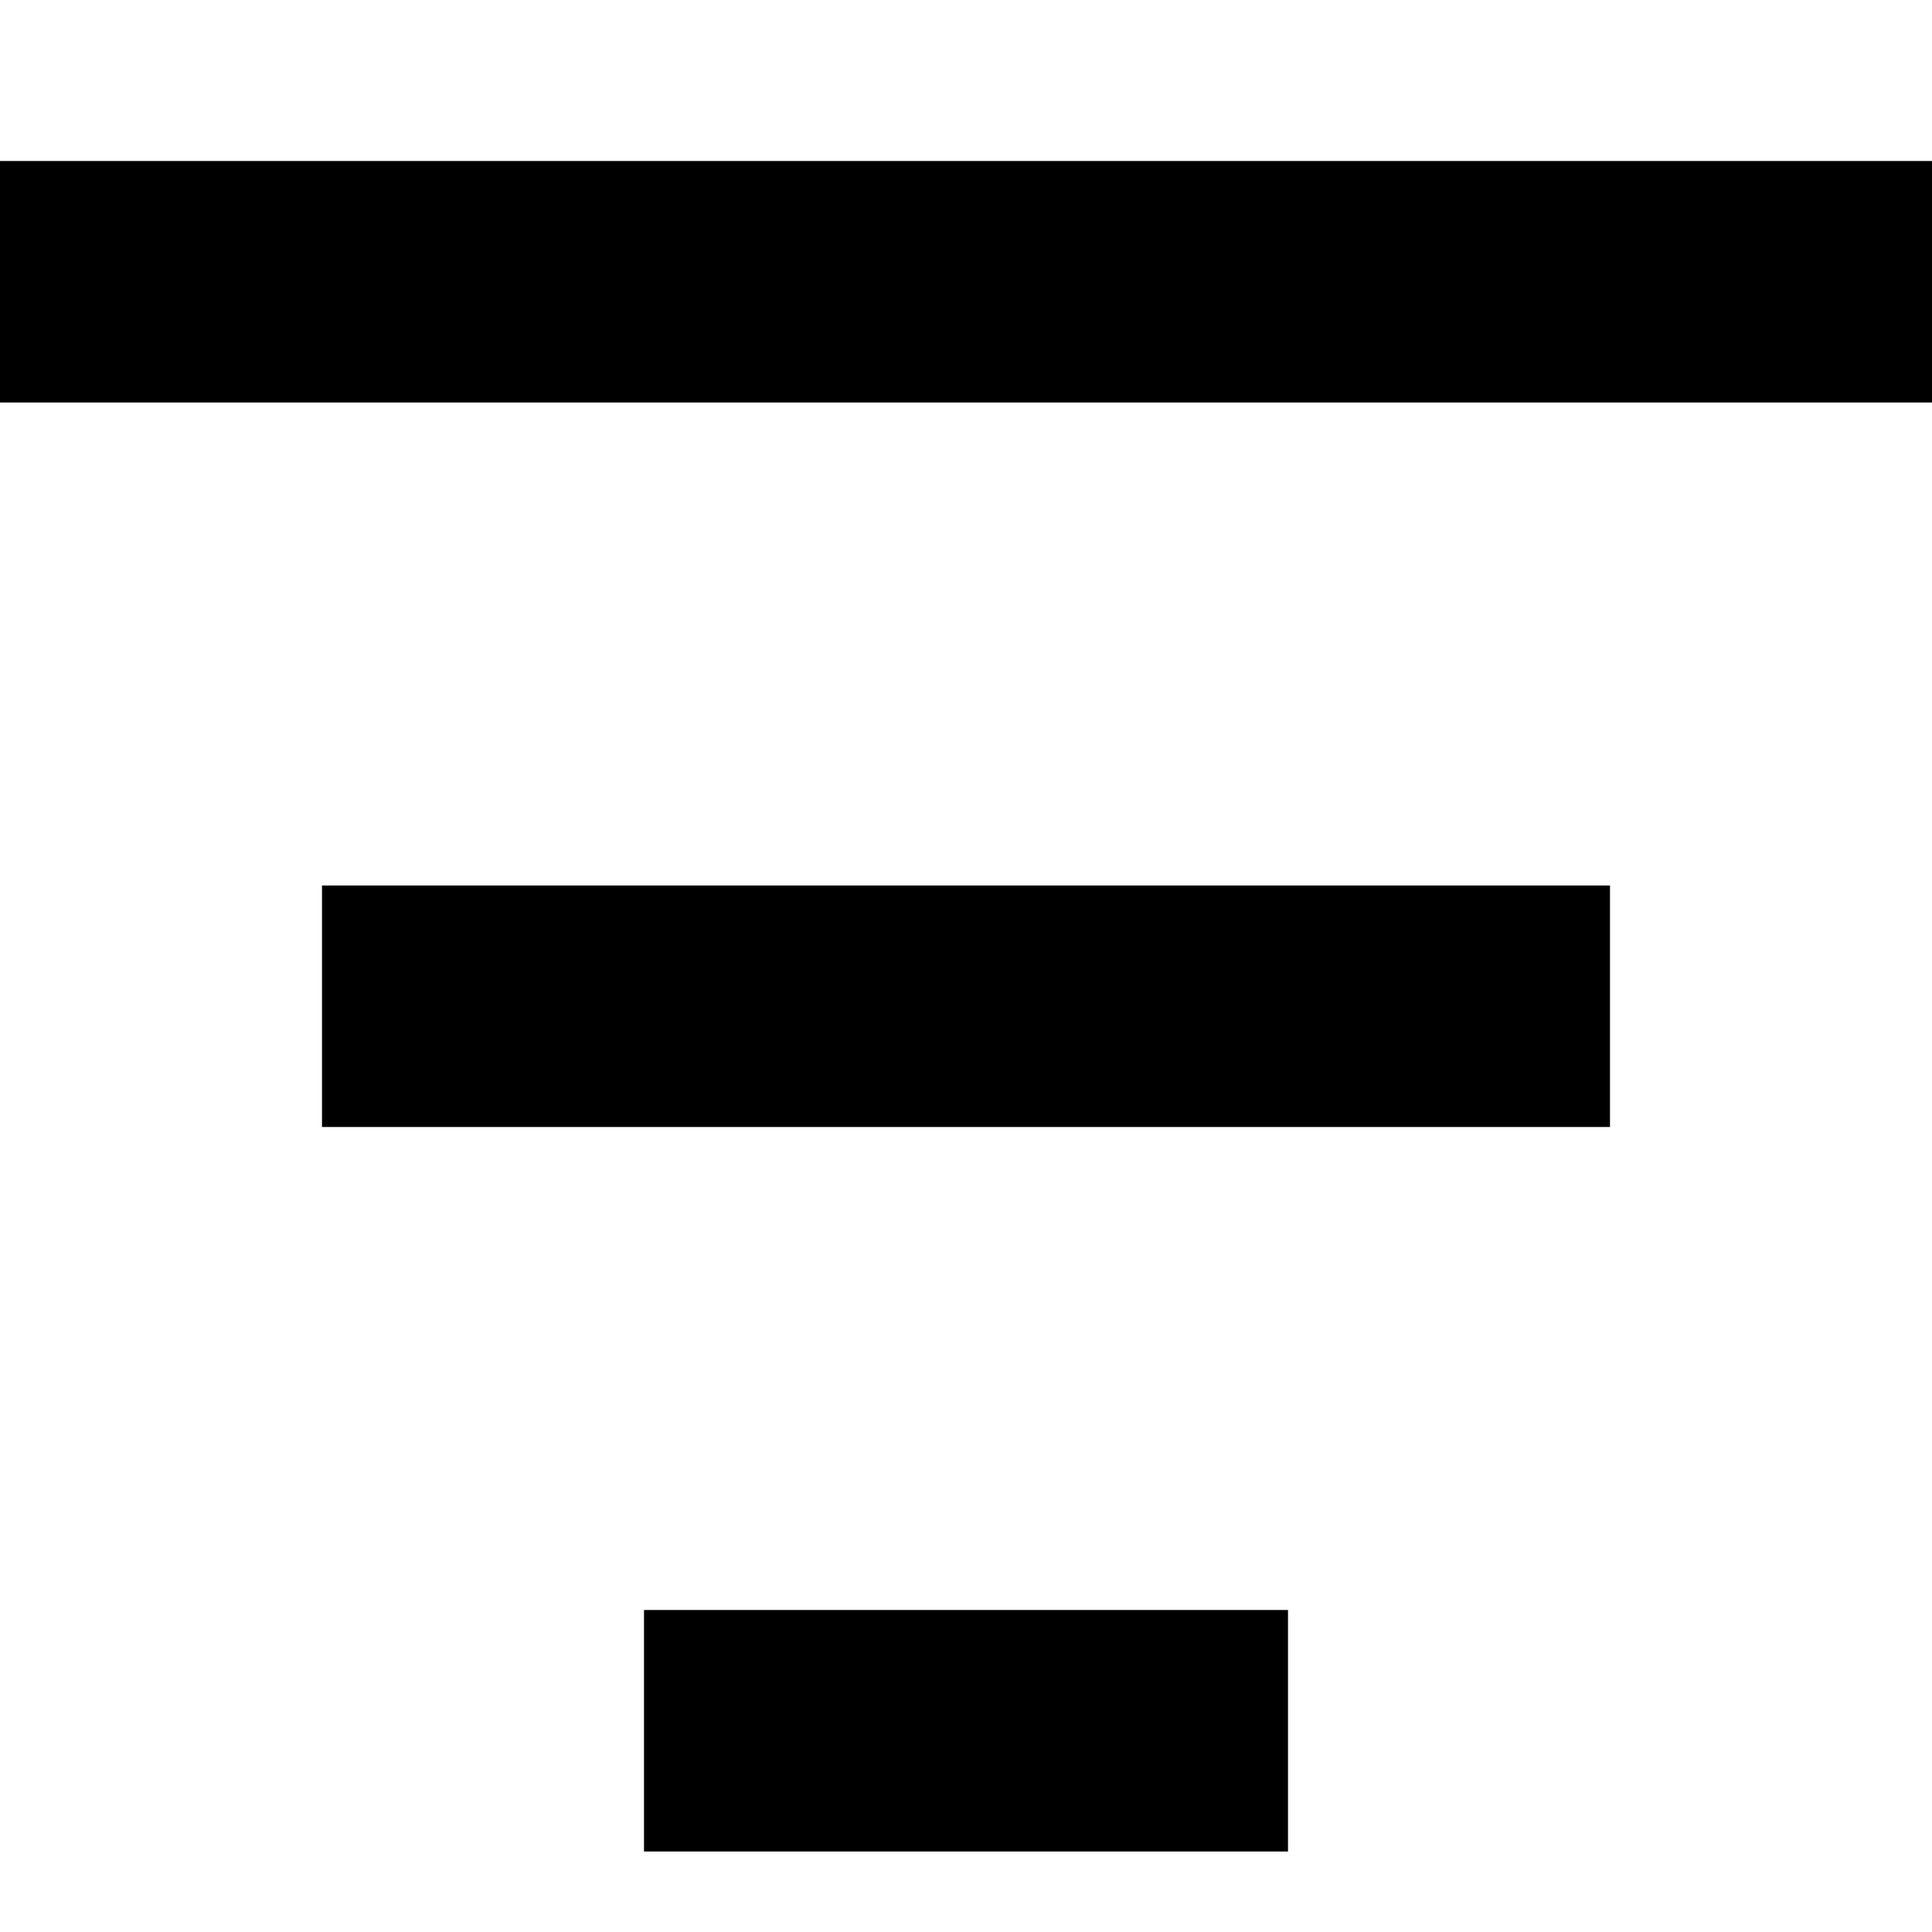 <?xml version="1.0" encoding="UTF-8"?>
<svg xmlns="http://www.w3.org/2000/svg" id="Layer_1" data-name="Layer 1" viewBox="0 0 24 24" width="512" height="512"><path d="M24,2v3H0V2H24ZM8,23h8v-3H8v3ZM4,14H20v-3H4v3Z"/></svg>
